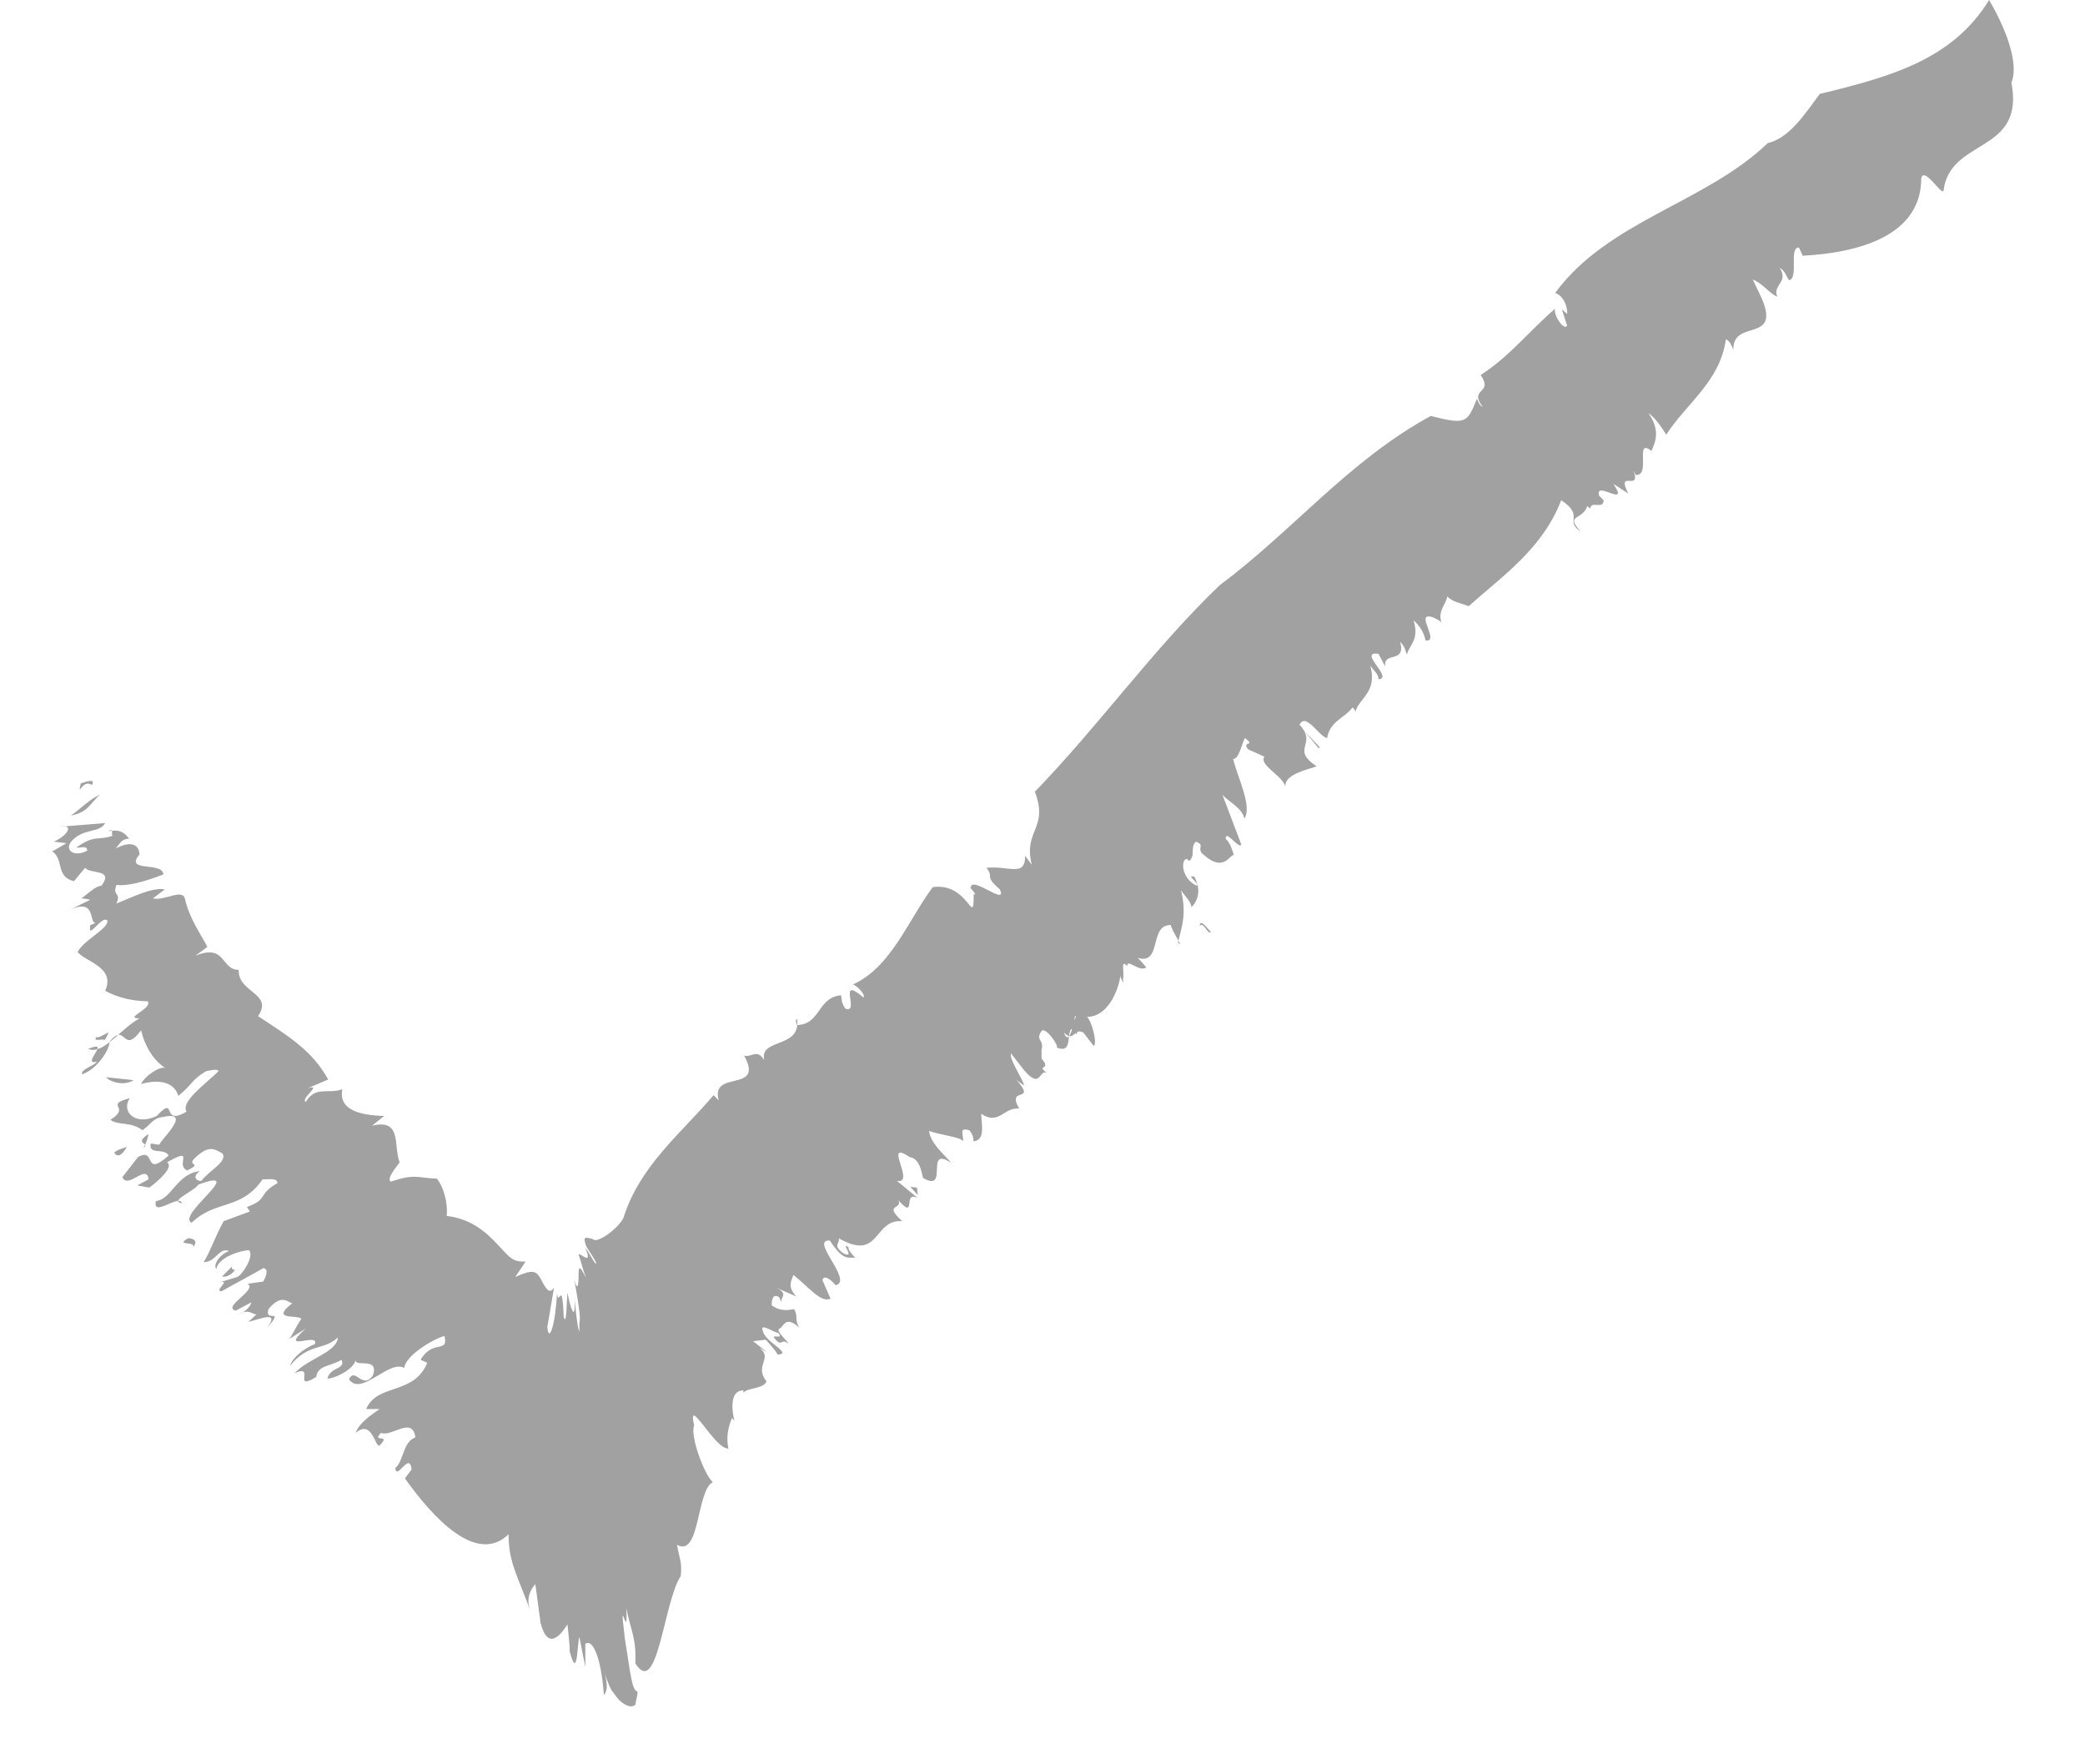 <svg width="26" height="22" viewBox="0 0 26 22" fill="none" xmlns="http://www.w3.org/2000/svg">
<path d="M1.145 9.788C1.024 9.705 0.968 9.965 1.006 9.77C1.108 9.733 1.191 9.714 1.145 9.788Z" fill="#A1A1A1"/>
<path d="M25.092 1.088C25.213 1.915 24.311 1.729 24.236 2.38C24.209 2.436 23.995 2.073 23.958 2.222C23.958 2.938 23.186 3.151 22.48 3.189L22.433 3.086C22.303 3.086 22.433 3.458 22.312 3.495C22.266 3.44 22.275 3.393 22.191 3.337C22.312 3.523 22.098 3.551 22.163 3.7C22.07 3.663 21.968 3.523 21.857 3.486L21.968 3.718C22.21 4.285 21.606 3.969 21.615 4.36C21.587 4.304 21.578 4.258 21.522 4.23C21.448 4.76 21.029 5.029 20.778 5.42C20.732 5.345 20.639 5.206 20.555 5.15C20.704 5.364 20.648 5.503 20.593 5.624C20.379 5.448 20.593 5.94 20.397 5.922L20.369 5.866C20.472 6.145 20.146 5.838 20.304 6.154L20.118 6.033C20.332 6.349 19.877 5.977 19.942 6.182L19.997 6.238C19.997 6.359 19.84 6.238 19.83 6.34L19.793 6.312C19.728 6.498 19.514 6.405 19.709 6.628C19.505 6.489 19.765 6.433 19.468 6.238C19.235 6.842 18.742 7.177 18.315 7.558C18.185 7.511 18.129 7.511 18.045 7.437C18.045 7.521 17.915 7.623 17.98 7.772C17.989 7.753 17.85 7.679 17.822 7.688C17.674 7.669 17.952 8.013 17.776 7.985C17.757 7.892 17.711 7.809 17.627 7.734C17.701 7.976 17.581 8.032 17.543 8.162C17.525 8.115 17.525 8.069 17.46 8.004C17.534 8.283 17.246 8.115 17.274 8.311L17.19 8.153C16.921 8.115 17.385 8.459 17.19 8.469C17.19 8.404 17.125 8.357 17.088 8.301C17.181 8.636 16.939 8.71 16.902 8.878C16.902 8.85 16.865 8.822 16.865 8.822C16.772 8.952 16.586 8.989 16.549 9.203C16.446 9.185 16.288 8.878 16.205 9.036C16.437 9.287 16.084 9.333 16.419 9.556C16.279 9.603 16.019 9.659 16.028 9.807C15.991 9.668 15.693 9.538 15.768 9.436L15.563 9.343C15.48 9.231 15.665 9.315 15.526 9.203C15.489 9.25 15.452 9.473 15.377 9.463C15.433 9.696 15.619 10.058 15.517 10.207C15.489 10.049 15.229 9.956 15.229 9.872L15.48 10.533C15.442 10.588 15.284 10.337 15.284 10.458C15.35 10.523 15.359 10.588 15.387 10.663C15.34 10.644 15.266 10.886 15.015 10.663C14.903 10.579 15.043 10.542 14.912 10.495C14.838 10.57 14.912 10.663 14.829 10.737L14.801 10.709C14.717 10.718 14.736 10.96 14.922 11.044C14.968 11.016 14.773 10.904 14.894 10.932C14.987 11.109 14.931 11.239 14.857 11.313C14.857 11.248 14.782 11.183 14.727 11.1C14.801 11.397 14.736 11.564 14.689 11.75C14.792 11.871 14.541 11.49 14.615 11.536C14.308 11.509 14.513 12.066 14.16 11.936C14.16 11.899 14.327 12.094 14.29 12.066C14.206 12.122 14.048 11.945 14.057 12.048C13.964 11.945 14.029 12.131 14.002 12.215C14.039 12.308 13.946 12.178 13.974 12.122C13.974 12.271 13.844 12.68 13.555 12.68C13.62 12.745 13.685 13.014 13.639 13.042L13.509 12.875C13.388 12.81 13.397 13.005 13.267 12.875C13.36 13.135 13.425 12.438 13.453 12.68C13.304 12.578 13.537 13.061 13.36 12.829C13.295 12.903 13.379 13.145 13.174 13.061C13.221 13.061 13.035 12.791 12.988 12.857C12.905 12.977 13.025 12.959 12.988 13.089V13.2C13.128 13.358 12.886 13.265 13.081 13.396C12.951 13.284 12.998 13.61 12.774 13.349L12.607 13.135C12.579 13.191 12.728 13.414 12.774 13.535C12.756 13.526 12.7 13.489 12.672 13.461C12.942 13.768 12.542 13.535 12.709 13.823C12.514 13.805 12.458 14.037 12.235 13.888C12.245 14.046 12.282 14.214 12.142 14.232C12.133 14.186 12.142 14.158 12.086 14.093C11.956 14.056 12.012 14.139 12.012 14.232C11.984 14.177 11.743 14.158 11.585 14.102C11.603 14.26 11.78 14.4 11.863 14.502C11.52 14.27 11.845 14.883 11.51 14.688C11.492 14.623 11.473 14.446 11.343 14.428C10.999 14.195 11.427 14.771 11.185 14.725L11.445 14.939C11.25 14.837 11.436 15.227 11.203 14.967C11.259 15.088 11.008 15.004 11.25 15.227C10.887 15.199 10.98 15.738 10.46 15.441C10.478 15.506 10.376 15.524 10.515 15.627C10.683 15.71 10.469 15.478 10.581 15.552C10.571 15.58 10.627 15.645 10.664 15.682C10.562 15.682 10.506 15.71 10.348 15.469C10.088 15.45 10.646 15.971 10.422 16.026C10.33 15.924 10.274 15.906 10.255 15.961L10.357 16.194C10.237 16.25 10.079 16.045 9.893 15.896C9.874 15.971 9.809 16.036 9.93 16.166L9.651 16.045C9.855 16.129 9.725 16.175 9.744 16.24L9.716 16.175C9.632 16.119 9.623 16.222 9.623 16.277C9.744 16.361 9.837 16.333 9.902 16.324C9.958 16.417 9.902 16.445 9.967 16.556C9.8 16.398 9.772 16.538 9.725 16.566C9.651 16.584 9.846 16.742 9.828 16.752C9.735 16.677 9.753 16.817 9.651 16.677C9.632 16.64 9.772 16.705 9.707 16.621C9.614 16.603 9.456 16.473 9.521 16.621C9.567 16.742 9.883 16.882 9.697 16.891C9.67 16.835 9.604 16.77 9.549 16.705L9.391 16.724L9.558 16.854C9.512 16.835 9.502 16.817 9.474 16.807C9.642 16.947 9.4 17.021 9.558 17.226C9.521 17.319 9.335 17.3 9.27 17.365V17.337C9.121 17.337 9.112 17.523 9.158 17.718L9.13 17.681C9.13 17.681 9.037 17.858 9.084 18.062C8.917 18.081 8.563 17.374 8.656 17.774C8.601 17.904 8.786 18.397 8.889 18.481C8.684 18.583 8.731 19.429 8.442 19.262C8.47 19.429 8.508 19.475 8.489 19.652C8.275 19.977 8.201 21.186 7.922 20.74C7.94 20.433 7.857 20.303 7.81 20.052C7.829 20.414 7.764 20.07 7.764 20.163C7.764 20.191 7.773 20.265 7.792 20.433C7.829 20.656 7.848 20.814 7.875 20.944C7.894 21.028 7.913 21.084 7.95 21.093C7.95 21.149 7.931 21.195 7.922 21.26C7.866 21.297 7.801 21.27 7.727 21.204C7.689 21.167 7.662 21.121 7.624 21.074C7.587 21 7.55 20.907 7.531 20.823C7.587 21.028 7.569 21.084 7.531 21.139C7.494 20.637 7.383 20.433 7.299 20.498V20.786L7.225 20.414C7.197 20.47 7.206 20.981 7.104 20.591C7.104 20.479 7.085 20.358 7.076 20.256C6.992 20.386 6.834 20.591 6.741 20.238L6.676 19.754C6.676 19.754 6.537 19.884 6.611 20.08C6.453 19.643 6.342 19.485 6.342 19.131C5.942 19.522 5.393 18.918 5.049 18.434L5.133 18.323C5.105 18.09 4.947 18.471 4.929 18.304C5.031 18.23 5.022 17.979 5.18 17.923C5.142 17.653 4.882 17.923 4.752 17.867C4.622 17.997 4.891 17.867 4.733 18.025C4.678 18.053 4.64 17.691 4.436 17.867C4.473 17.746 4.64 17.635 4.733 17.57H4.566C4.705 17.244 5.161 17.402 5.328 16.993L5.245 16.956C5.393 16.696 5.598 16.882 5.542 16.659C5.403 16.696 5.059 16.9 5.04 17.058C4.854 16.947 4.501 17.421 4.352 17.198C4.427 17.04 4.52 17.337 4.65 17.151C4.733 16.91 4.417 17.058 4.436 16.956C4.408 17.086 4.148 17.198 4.083 17.189C4.12 17.04 4.315 17.077 4.259 16.956C4.12 17.04 3.962 17.021 3.943 17.17C3.636 17.356 3.943 17.003 3.674 17.123C3.841 16.938 4.203 16.863 4.213 16.677C4.036 16.845 3.85 16.742 3.618 17.03C3.636 16.947 3.776 16.817 3.925 16.761C3.99 16.603 3.46 16.882 3.813 16.566L3.608 16.696C3.655 16.631 3.683 16.556 3.757 16.445C3.72 16.389 3.358 16.473 3.646 16.25C3.599 16.25 3.516 16.119 3.348 16.324C3.292 16.501 3.562 16.296 3.33 16.556C3.506 16.324 3.209 16.463 3.097 16.482L3.199 16.389C3.134 16.389 3.107 16.315 2.976 16.389C3.06 16.361 3.125 16.287 3.134 16.24L2.939 16.343C2.763 16.296 3.218 16.082 3.088 16.008L3.283 15.98C3.283 15.98 3.376 15.822 3.283 15.813C3.107 15.915 2.893 16.026 2.763 16.101C2.651 16.101 2.921 15.934 2.707 15.999L2.958 15.924C3.023 15.896 3.172 15.664 3.107 15.589C3.014 15.589 2.725 15.673 2.697 15.822C2.66 15.785 2.716 15.655 2.856 15.599C2.725 15.552 2.697 15.738 2.539 15.738C2.614 15.627 2.688 15.404 2.79 15.227L3.116 15.106L3.079 15.05C3.348 14.957 3.209 14.892 3.46 14.753C3.46 14.688 3.358 14.706 3.274 14.706C3.004 15.097 2.688 14.957 2.391 15.246C2.186 15.162 3.107 14.539 2.474 14.771C2.409 14.864 2.103 14.976 2.27 15.004C2.233 14.883 1.898 15.19 1.944 14.976C2.14 14.957 2.205 14.632 2.493 14.604C2.381 14.678 2.465 14.734 2.512 14.725C2.605 14.595 2.846 14.483 2.772 14.381C2.697 14.344 2.623 14.27 2.465 14.409C2.279 14.558 2.558 14.483 2.335 14.595C2.177 14.53 2.446 14.288 2.084 14.493C2.168 14.548 1.991 14.716 1.861 14.809L1.712 14.781L1.852 14.706C1.833 14.502 1.591 14.837 1.526 14.678L1.721 14.428C1.954 14.297 1.777 14.697 2.103 14.409C2.047 14.307 1.852 14.409 1.879 14.26C1.926 14.26 1.954 14.279 1.991 14.27C1.982 14.232 2.409 13.851 2.047 13.925C1.898 13.944 1.907 14 1.777 14.093C1.628 13.981 1.47 14.037 1.377 13.963C1.647 13.795 1.284 13.786 1.619 13.693C1.508 13.851 1.675 14.046 1.954 13.916C2.214 13.637 2 14.056 2.326 13.861C2.251 13.74 2.549 13.526 2.725 13.358C2.716 13.321 2.614 13.349 2.567 13.358C2.372 13.479 2.409 13.517 2.223 13.665C2.177 13.498 1.991 13.451 1.759 13.517C1.814 13.405 2.01 13.284 2.065 13.321C1.898 13.21 1.805 13.033 1.759 12.847C1.526 13.163 1.573 12.736 1.368 12.987C1.359 13.117 1.192 13.34 1.024 13.396C1.006 13.331 1.154 13.303 1.21 13.238C0.996 13.293 1.405 12.95 1.099 13.08C1.294 13.154 1.489 12.838 1.74 12.698C1.535 12.698 1.907 12.578 1.842 12.485C1.638 12.485 1.443 12.429 1.312 12.354C1.443 12.057 1.061 11.992 0.968 11.871C1.043 11.722 1.35 11.583 1.34 11.481C1.275 11.397 1.089 11.741 1.126 11.536L1.192 11.509C1.099 11.509 1.219 11.155 0.801 11.378L1.126 11.22C1.126 11.22 1.052 11.202 1.015 11.202C1.108 11.137 1.182 11.053 1.266 11.044C1.424 10.83 1.126 10.904 1.061 10.821L0.922 10.988C0.69 10.932 0.801 10.718 0.652 10.616L0.829 10.514L0.671 10.495C0.857 10.412 0.922 10.272 0.745 10.309L1.312 10.263C1.247 10.384 1.061 10.328 0.913 10.467C0.782 10.588 0.913 10.7 1.089 10.607C1.08 10.542 1.033 10.57 0.95 10.57C1.182 10.402 1.219 10.486 1.405 10.421C1.377 10.402 1.433 10.319 1.35 10.365C1.498 10.337 1.554 10.384 1.61 10.458C1.48 10.458 1.48 10.588 1.396 10.607C1.61 10.477 1.731 10.514 1.74 10.653C1.545 10.886 2.028 10.737 2.037 10.904C1.796 10.997 1.582 11.053 1.452 11.034C1.396 11.183 1.517 11.118 1.452 11.267C1.638 11.193 1.889 11.062 2.056 11.09L1.907 11.202C2.047 11.239 2.279 11.072 2.307 11.211C2.363 11.453 2.502 11.648 2.586 11.806L2.437 11.918C2.818 11.76 2.753 12.094 2.976 12.094C2.967 12.382 3.413 12.382 3.218 12.671C3.571 12.903 3.897 13.098 4.092 13.461L3.832 13.572C4.036 13.507 3.739 13.702 3.813 13.74C3.934 13.535 4.101 13.647 4.269 13.582C4.213 13.861 4.538 13.907 4.789 13.916L4.64 14.037C5.022 13.944 4.901 14.297 4.984 14.493C4.938 14.558 4.817 14.697 4.873 14.734C5.18 14.632 5.198 14.688 5.449 14.697C5.523 14.79 5.589 14.985 5.57 15.162C5.877 15.199 6.053 15.357 6.211 15.524C6.304 15.627 6.342 15.664 6.379 15.692C6.425 15.72 6.481 15.738 6.555 15.729L6.425 15.924C6.648 15.822 6.686 15.85 6.741 15.943C6.788 16.026 6.844 16.166 6.909 16.054L6.825 16.547C6.844 16.761 6.927 16.519 6.946 16.119C6.964 16.324 7.011 15.915 7.029 16.417C7.067 16.566 7.067 16.184 7.076 16.119C7.104 16.268 7.132 16.343 7.15 16.361C7.169 16.361 7.169 16.268 7.169 16.184V16.157C7.169 16.305 7.206 16.584 7.225 16.603C7.225 16.528 7.225 16.51 7.225 16.491C7.234 16.454 7.243 16.398 7.16 15.952C7.206 16.129 7.215 15.999 7.215 15.906C7.215 15.813 7.215 15.748 7.308 15.934C7.253 15.785 7.253 15.748 7.215 15.645C7.225 15.608 7.401 15.803 7.299 15.562C7.346 15.608 7.411 15.766 7.438 15.757C7.42 15.701 7.346 15.608 7.308 15.534C7.262 15.404 7.308 15.431 7.392 15.45C7.438 15.515 7.699 15.329 7.773 15.19C7.978 14.53 8.517 14.111 8.898 13.656L8.963 13.721C8.851 13.331 9.539 13.637 9.279 13.163C9.372 13.191 9.437 13.07 9.53 13.219C9.465 12.94 9.995 13.08 9.939 12.708C9.921 12.708 9.921 12.736 9.939 12.782C10.237 12.773 10.19 12.438 10.488 12.41C10.497 12.457 10.488 12.503 10.543 12.578C10.729 12.643 10.432 12.15 10.767 12.438C10.804 12.401 10.646 12.252 10.627 12.28C11.11 12.066 11.315 11.49 11.631 11.062C12.086 10.997 12.142 11.592 12.142 11.146C12.217 11.193 12.04 11.007 12.105 11.072C12.105 10.904 12.57 11.313 12.468 11.09C12.263 10.914 12.403 10.941 12.3 10.821C12.588 10.793 12.784 10.941 12.784 10.672L12.867 10.784C12.756 10.347 13.081 10.337 12.905 9.872C13.723 9.027 14.383 8.088 15.21 7.297C16.121 6.619 16.818 5.745 17.841 5.187C18.287 5.299 18.296 5.271 18.417 4.973C18.445 5.029 18.445 5.048 18.491 5.076C18.306 4.834 18.631 4.918 18.464 4.676C18.826 4.444 19.068 4.127 19.393 3.849C19.365 3.914 19.495 4.127 19.542 4.062L19.477 3.858L19.542 3.914C19.551 3.839 19.505 3.691 19.393 3.653C20.053 2.752 21.271 2.529 22.043 1.785C22.322 1.72 22.517 1.404 22.693 1.171C23.576 0.957 24.348 0.744 24.804 0C24.804 0 25.222 0.679 25.082 1.032L25.092 1.088Z" fill="#A1A1A1"/>
<path d="M1.247 9.909C1.126 10.012 1.098 10.132 0.885 10.169C1.005 10.086 1.117 9.965 1.247 9.909Z" fill="#A1A1A1"/>
<path d="M1.35 12.884C1.35 12.884 1.323 12.949 1.304 12.968C1.276 12.949 1.155 12.995 1.202 12.931C1.23 12.949 1.285 12.903 1.35 12.875V12.884Z" fill="#A1A1A1"/>
<path d="M1.666 13.469C1.554 13.543 1.378 13.497 1.322 13.432L1.666 13.469Z" fill="#A1A1A1"/>
<path d="M1.582 14.298C1.526 14.409 1.461 14.437 1.424 14.372C1.48 14.326 1.526 14.326 1.582 14.298Z" fill="#A1A1A1"/>
<path d="M1.853 14.14C1.853 14.14 1.834 14.242 1.787 14.317C1.881 14.242 1.657 14.27 1.853 14.14Z" fill="#A1A1A1"/>
<path d="M2.346 15.44C2.346 15.44 2.504 15.44 2.402 15.561C2.467 15.468 2.169 15.542 2.346 15.44Z" fill="#A1A1A1"/>
<path d="M2.892 15.794C2.892 15.794 2.883 15.841 2.929 15.831C2.901 15.896 2.799 15.934 2.771 15.915L2.892 15.794Z" fill="#A1A1A1"/>
<path d="M11.435 14.809L11.444 14.901L11.352 14.799L11.435 14.809Z" fill="#A1A1A1"/>
<path d="M14.961 11.546C14.961 11.435 15.082 11.611 15.1 11.62C15.063 11.667 15.007 11.481 14.961 11.546Z" fill="#A1A1A1"/>
<path d="M16.455 9.315L16.446 9.333L16.27 9.12L16.455 9.315Z" fill="#A1A1A1"/>
</svg>
